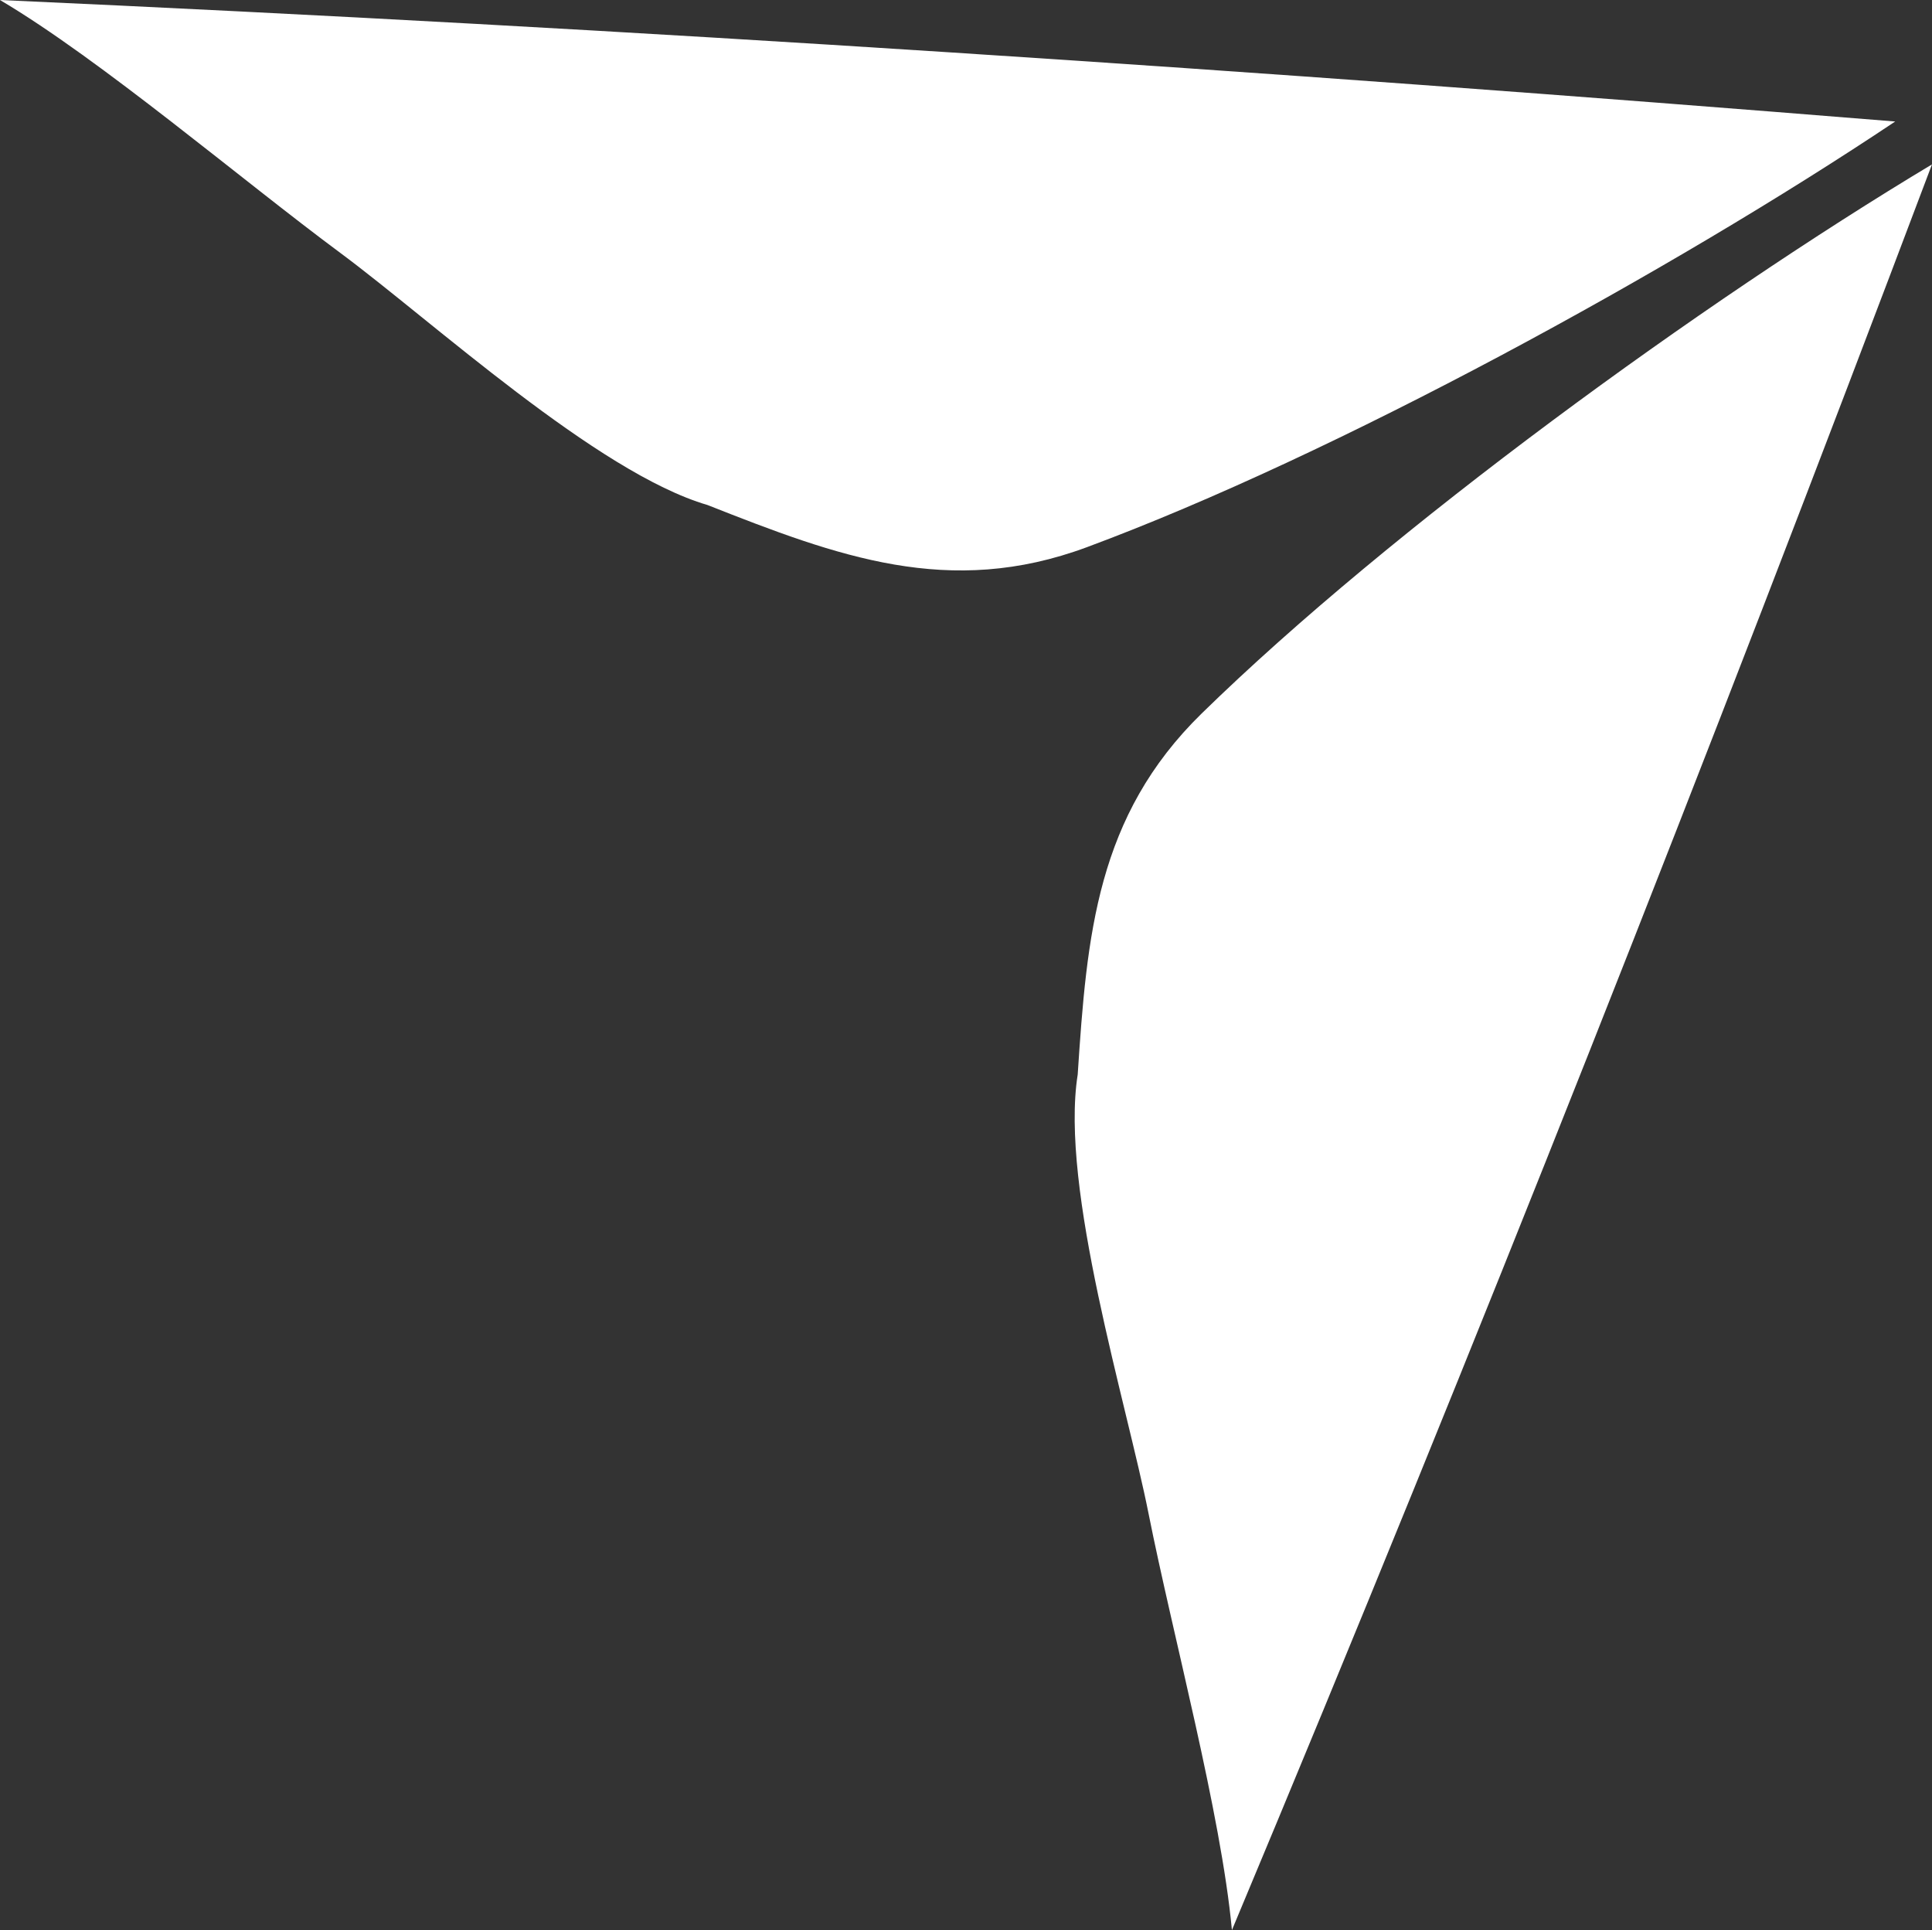<svg xmlns="http://www.w3.org/2000/svg" clip-rule="evenodd" fill-rule="evenodd" image-rendering="optimizeQuality"
    shape-rendering="geometricPrecision" text-rendering="geometricPrecision" viewBox="0 0 339.36 338.96">
    <rect x="0" y="0" width="339.36" height="338.96" fill="#333333" stroke="none"/>
    <g fill="#ffffff">
        <path
            d="
            M332.91 21.34
            C221.68 12.34 111.7 5.03 0 0
            c17.77 10.52 42.43 31.57 59.86 44.48 15.94 11.82 45.06 38.56 64.41 44.21 22.87 9.03 42.46 16.39 66.64 7.41 43.66-16.2 102.81-48.58 142-74.77
            zM339.36 28.86
            c-39.4 104.41-79.79 206.97-122.97 310.11-1.92-20.56-10.41-51.85-14.64-73.13-3.87-19.47-15.6-57.21-12.45-77.12 1.61-24.54 3.33-45.39 21.78-63.42 33.31-32.55 87.86-72.19 128.28-96.43"
        />
    </g>
</svg>